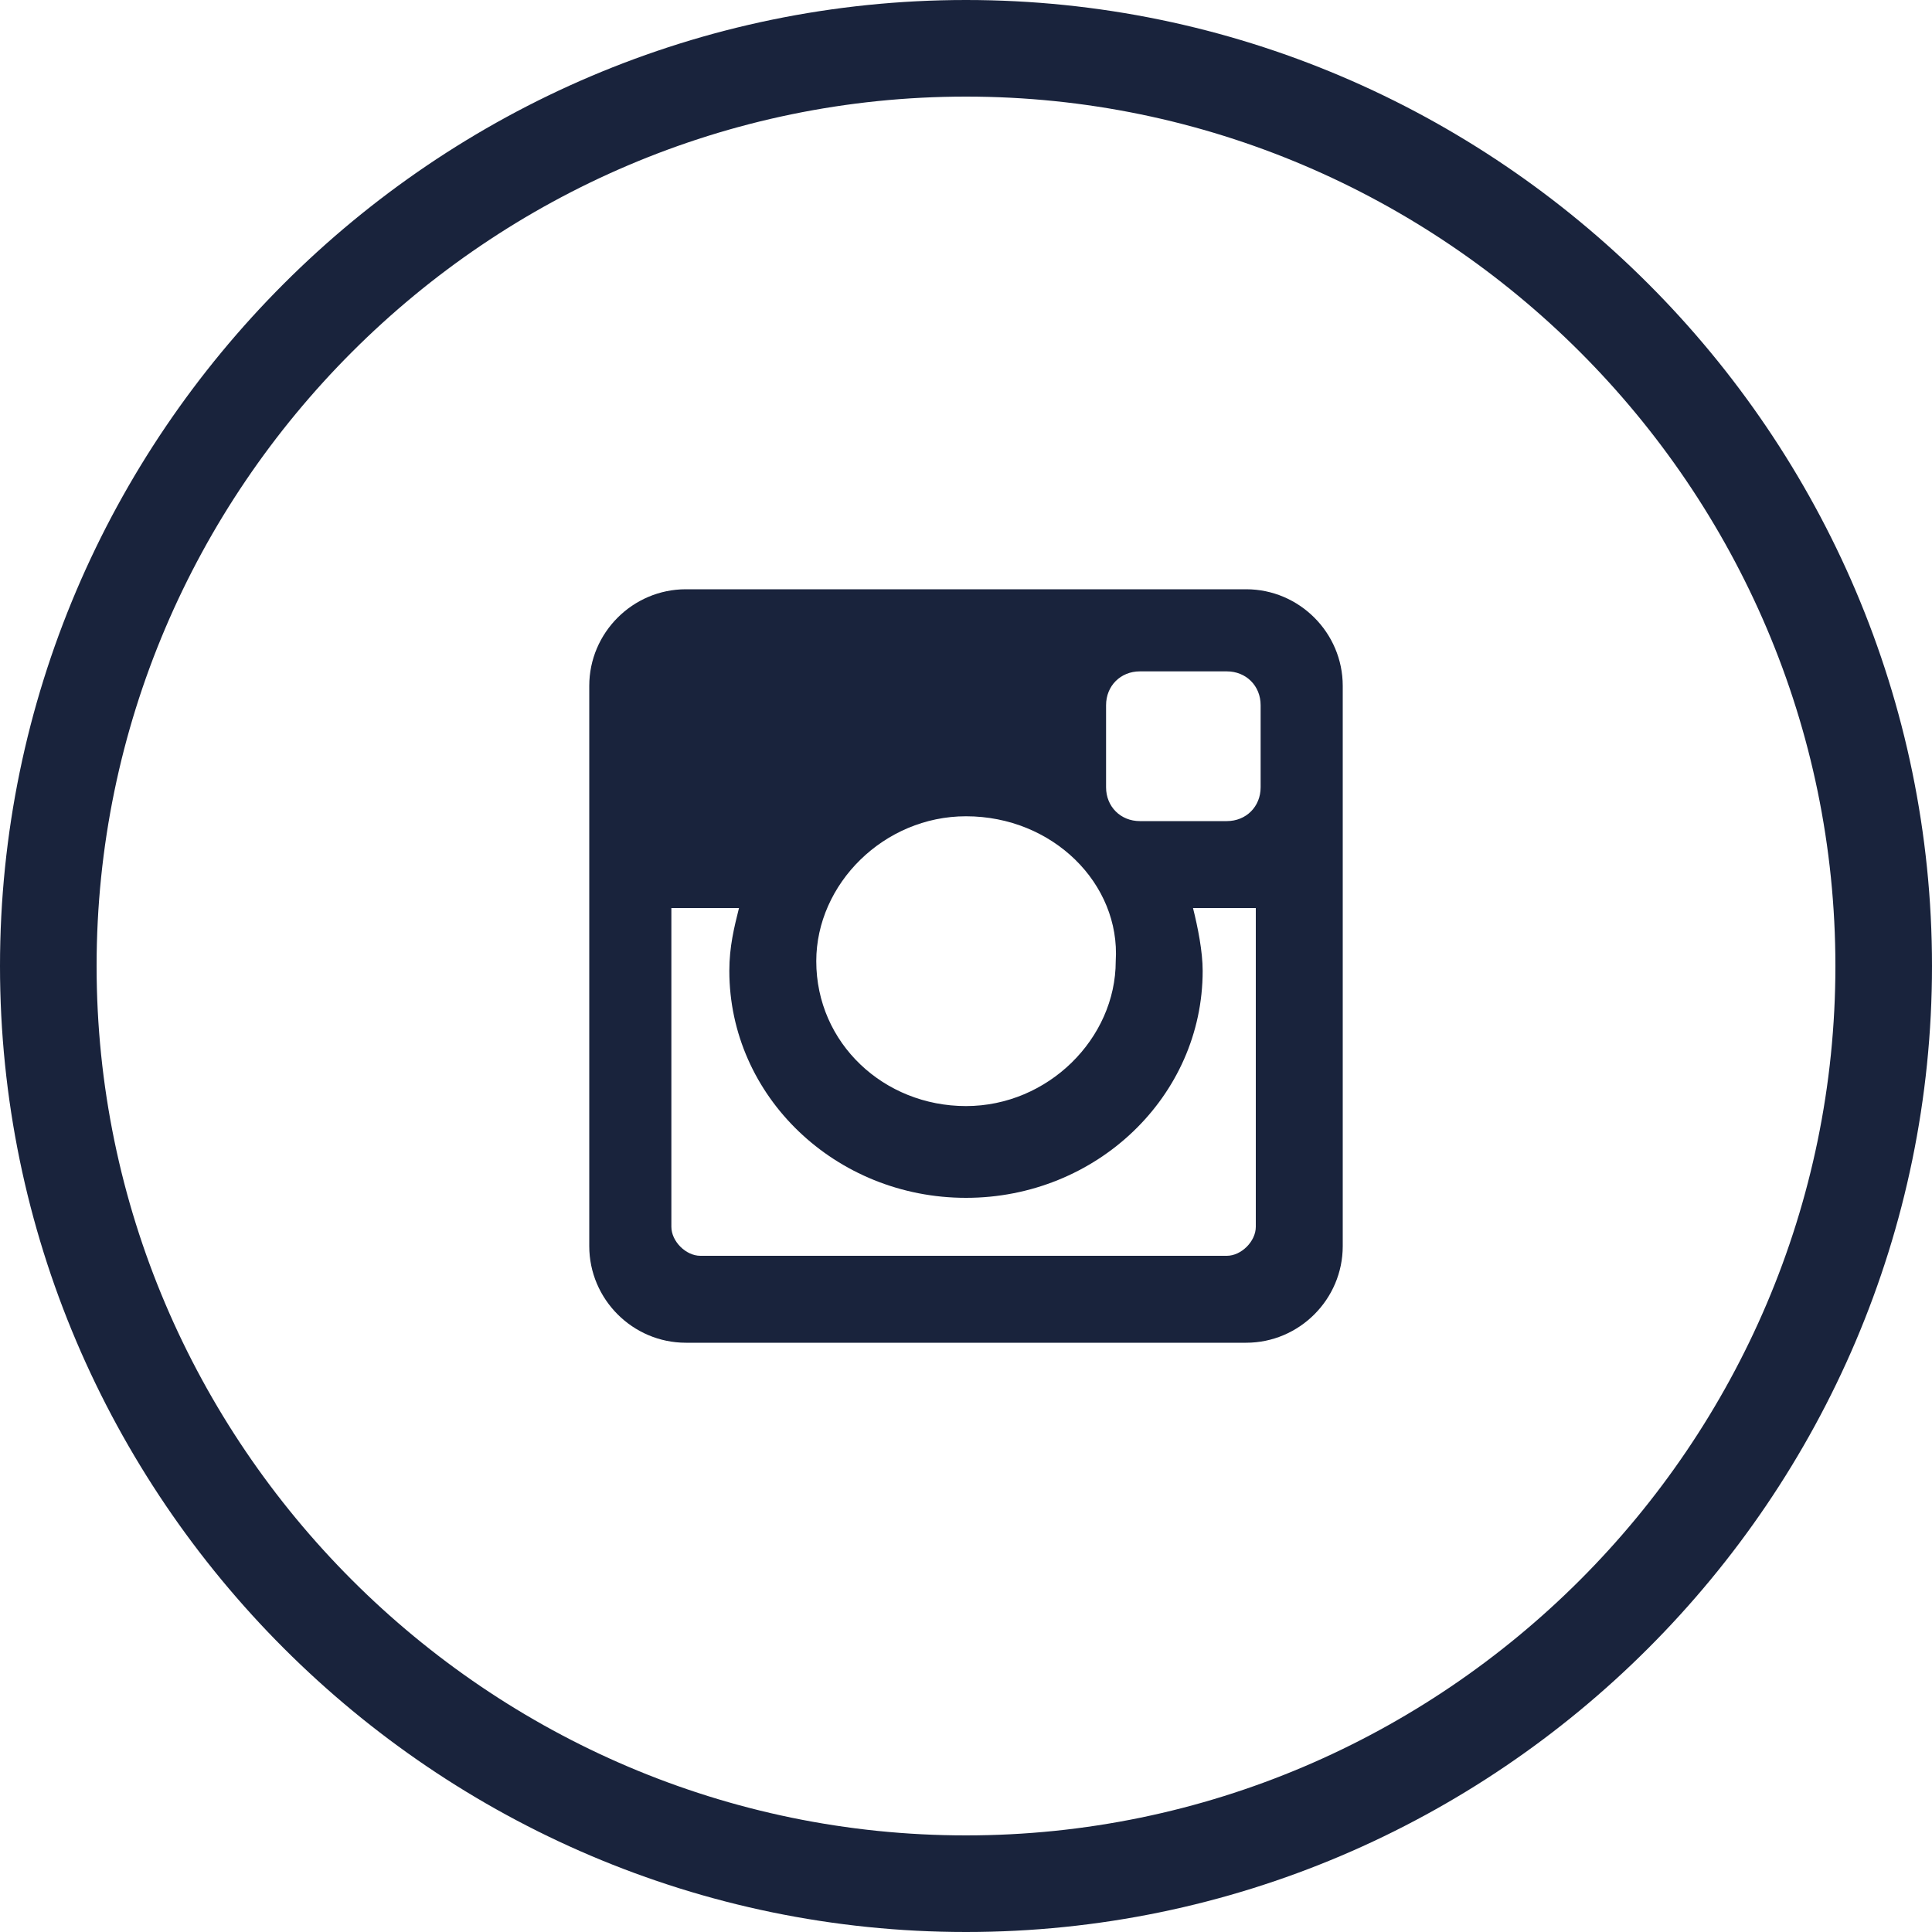 <?xml version="1.0" encoding="utf-8"?>
<!-- Generator: Adobe Illustrator 17.1.0, SVG Export Plug-In . SVG Version: 6.00 Build 0)  -->
<!DOCTYPE svg PUBLIC "-//W3C//DTD SVG 1.1//EN" "http://www.w3.org/Graphics/SVG/1.1/DTD/svg11.dtd">
<svg version="1.1" id="Layer_1" xmlns="http://www.w3.org/2000/svg" xmlns:xlink="http://www.w3.org/1999/xlink" x="0px" y="0px"
	 viewBox="0 0 40 40" enable-background="new 0 0 40 40" xml:space="preserve">
<path fill="#19233C" d="M20,40C9,40,0,31,0,20C0,9,9,0,20,0c11,0,20,9,20,20C40,31,31,40,20,40z M20,2C10.1,2,2,10.1,2,20
	c0,9.9,8.1,18,18,18c9.9,0,18-8.1,18-18C38,10.1,29.9,2,20,2z"/>
<path fill="#19233C" d="M20,16.9c-1.7,0-3.1,1.4-3.1,3c0,1.7,1.4,3,3.1,3c1.7,0,3.1-1.4,3.1-3C23.2,18.3,21.8,16.9,20,16.9
	 M26.1,18.8h-1.4c0.1,0.4,0.2,0.9,0.2,1.3c0,2.6-2.2,4.7-4.9,4.7c-2.7,0-4.9-2.1-4.9-4.7c0-0.5,0.1-0.9,0.2-1.3h-1.4v6.6
	c0,0.3,0.3,0.6,0.6,0.6h10.9c0.3,0,0.6-0.3,0.6-0.6V18.8z M23.6,13.9c-0.4,0-0.7,0.3-0.7,0.7v1.7c0,0.4,0.3,0.7,0.7,0.7h1.8
	c0.4,0,0.7-0.3,0.7-0.7v-1.7c0-0.4-0.3-0.7-0.7-0.7H23.6z M14.2,12.2h11.6c1.1,0,2,0.9,2,2v11.6c0,1.1-0.9,2-2,2H14.2
	c-1.1,0-2-0.9-2-2V14.2C12.2,13.1,13.1,12.2,14.2,12.2"/>
</svg>
